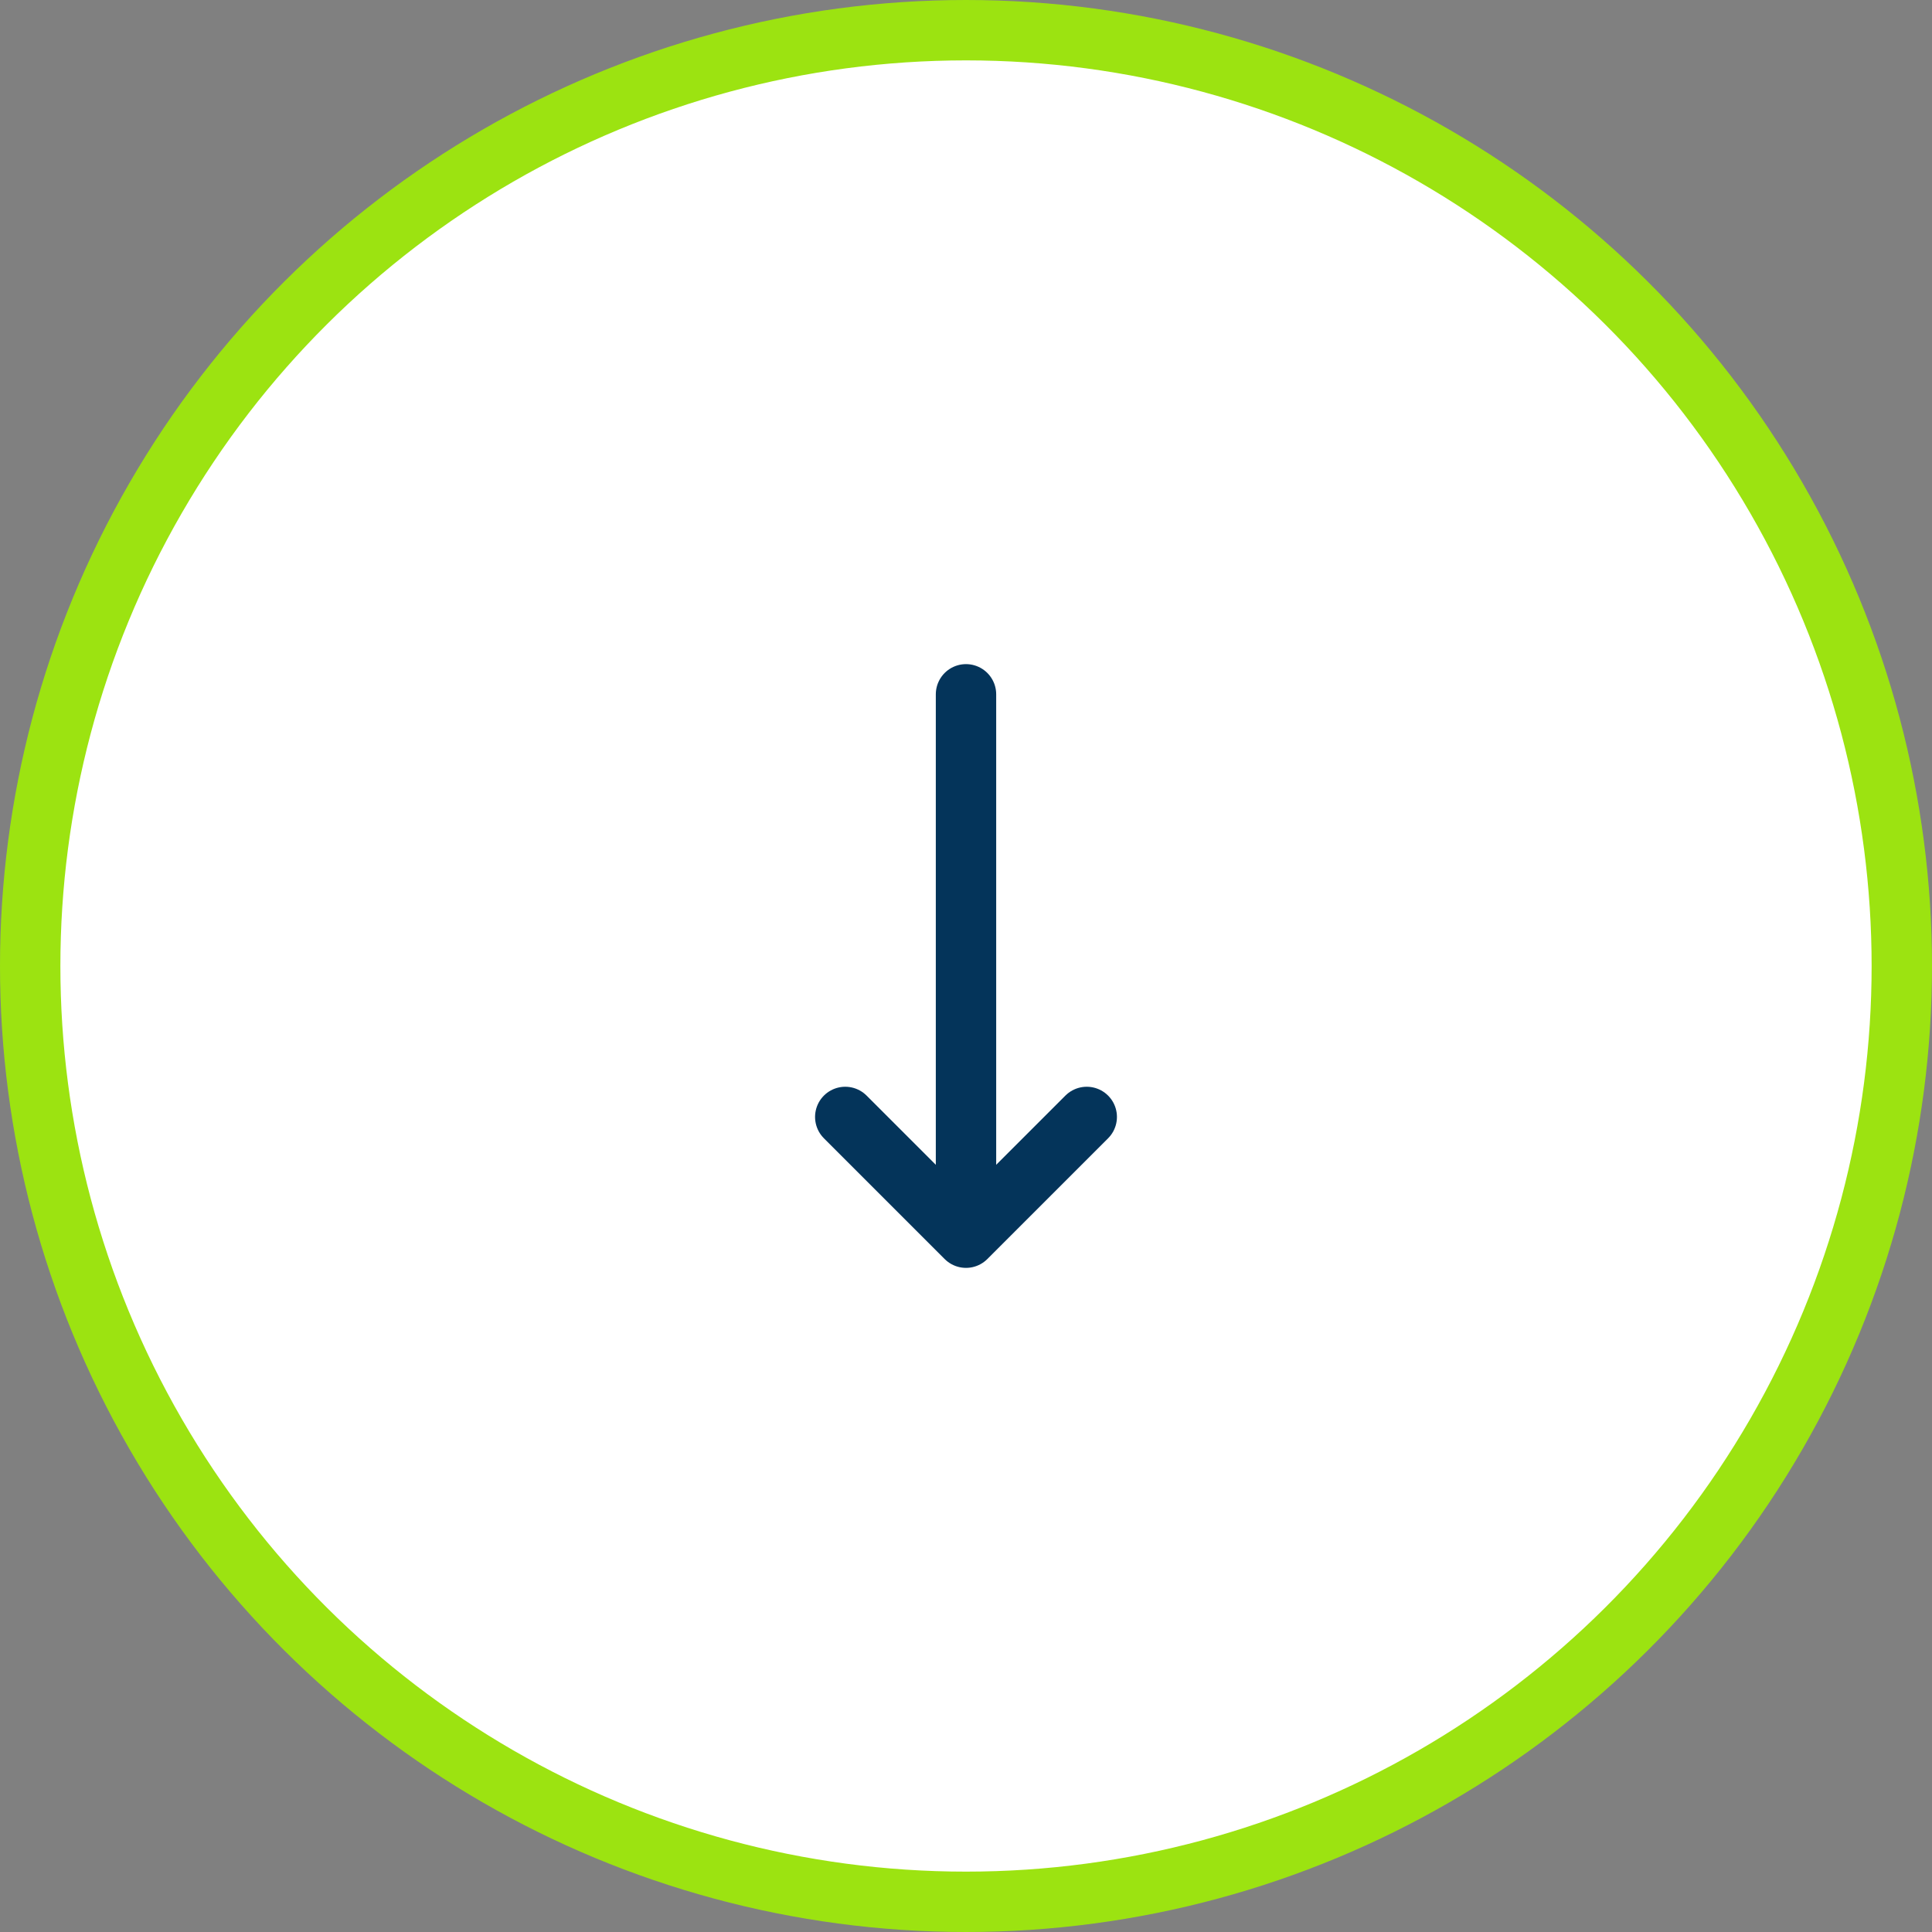 <svg width="64" height="64" viewBox="0 0 64 64" fill="none" xmlns="http://www.w3.org/2000/svg">
<rect x="0" y="0" width="64" height="64" fill="#808080" stroke="none"/>
<circle cx="32" cy="32" r="31" transform="rotate(90 32 32)" fill="white" stroke="#9CE311" stroke-width="2"/>
<path d="M32 41L32 23M36 37L32 41L36 37ZM32 41L28 37L32 41Z" stroke="#04345A" stroke-width="2" stroke-linecap="round" stroke-linejoin="round"/>
</svg>
